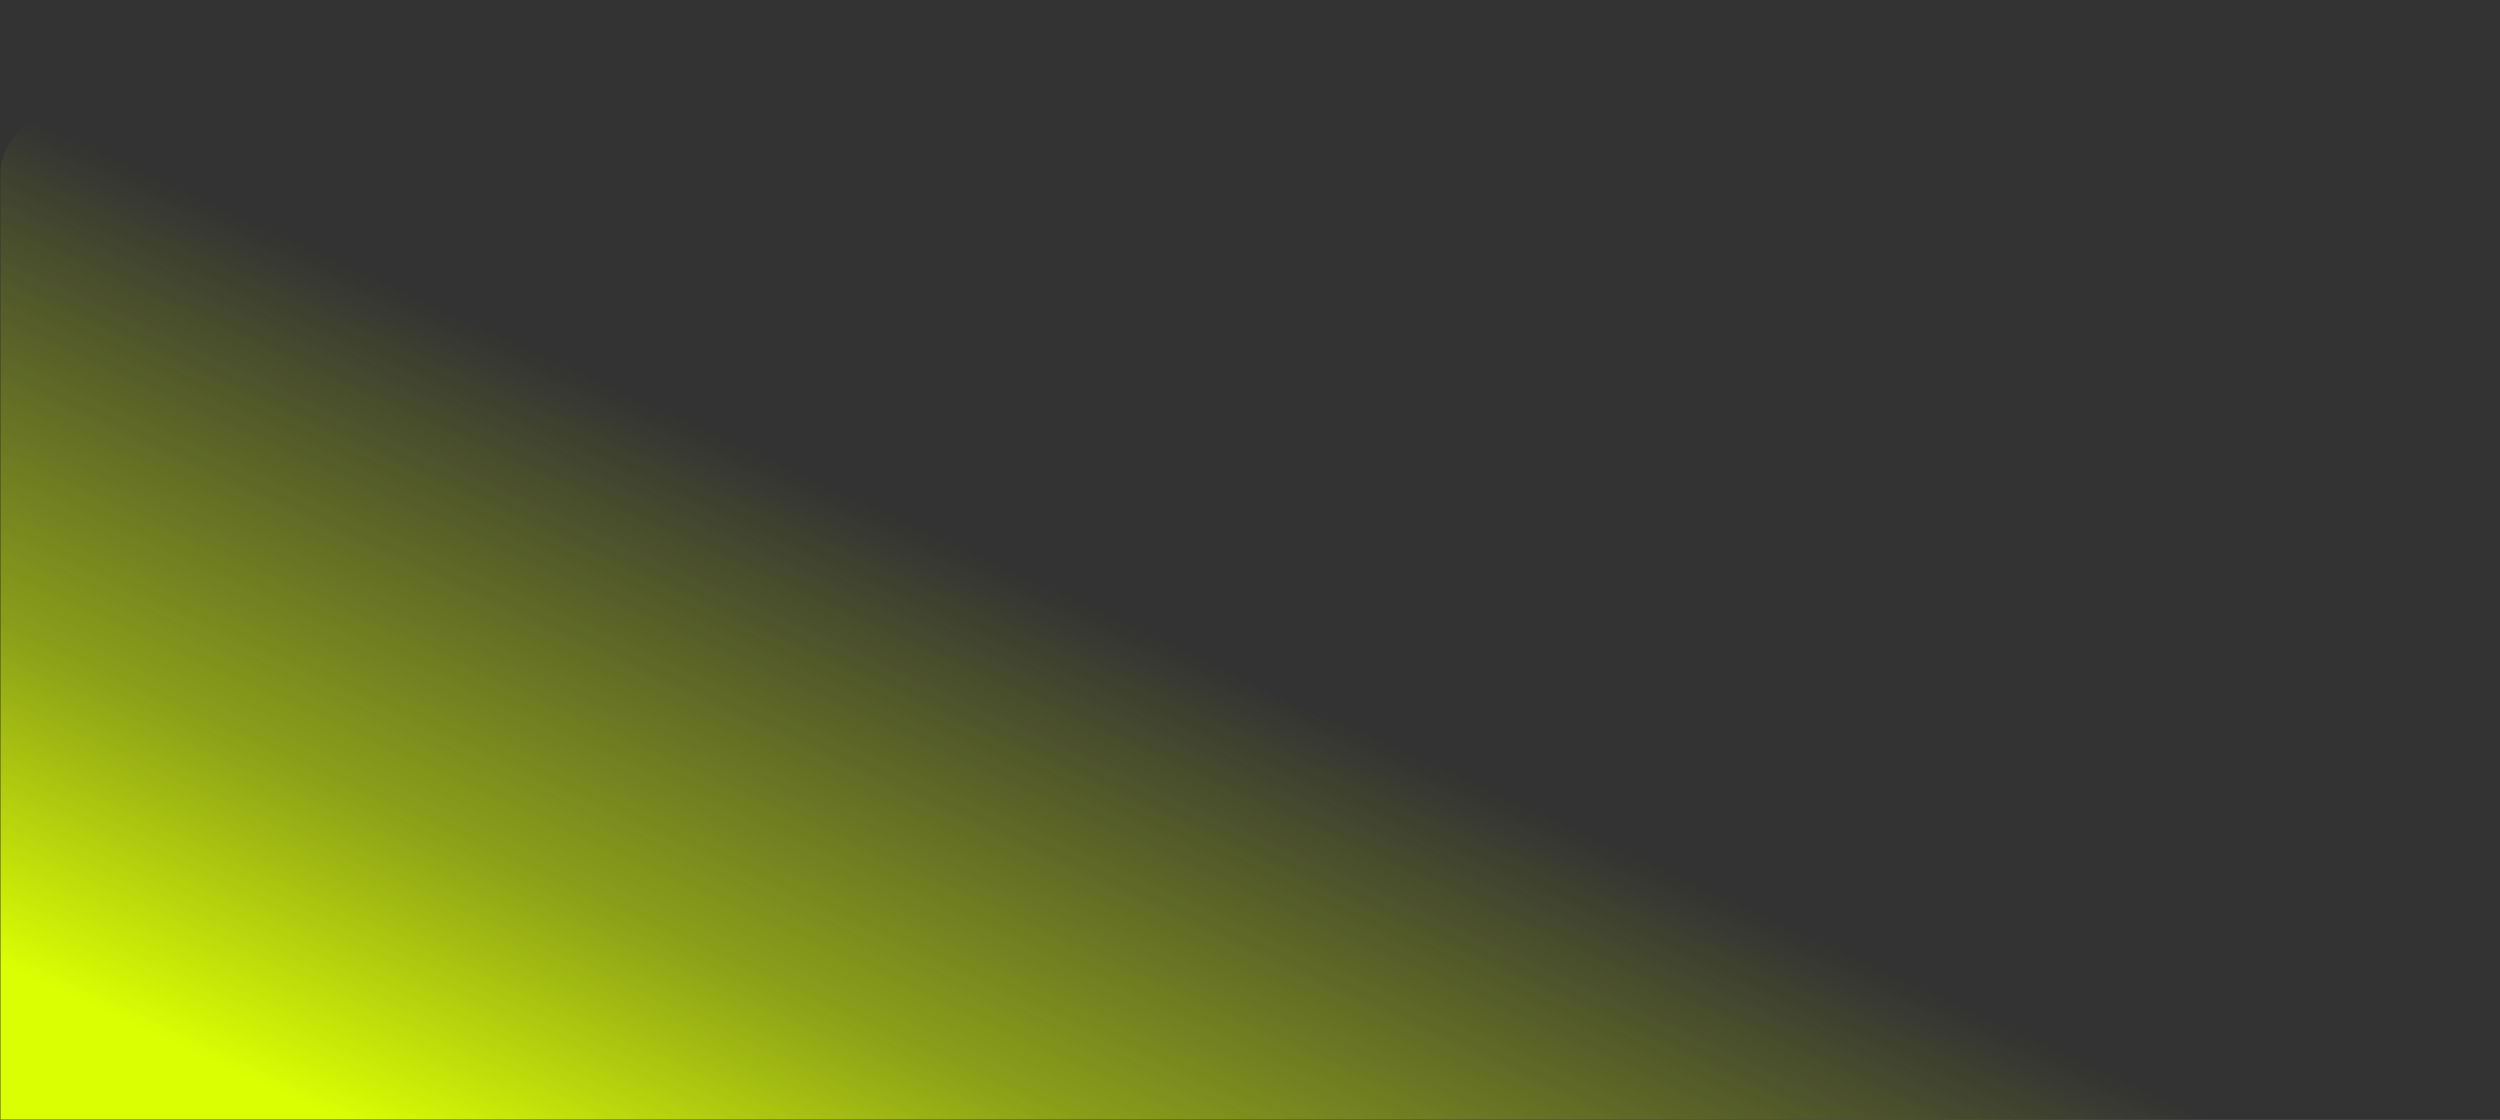 <?xml version="1.0" encoding="UTF-8"?> <svg xmlns="http://www.w3.org/2000/svg" width="2826" height="1266" viewBox="0 0 2826 1266" fill="none"><rect x="0" y="0" width="2826" height="1266" fill="#333333" stroke="none"/> <path d="M0.5 1265.5V196C0.5 57.5 535.5 -68.5 586 45C636.5 158.5 1051.5 240 1120.5 447.5C1189.5 655 1416.5 837.5 1718.5 863C1960.1 883.4 2557.5 1139.83 2826 1265.5H0.5Z" fill="url(#paint0_linear_38_199)"></path> <defs> <linearGradient id="paint0_linear_38_199" x1="180.31" y1="1203.48" x2="603.265" y2="281.413" gradientUnits="userSpaceOnUse"> <stop offset="0.027" stop-color="#DAFF02"></stop> <stop offset="0.027" stop-color="#DAFF02"></stop> <stop offset="0.368" stop-color="#DAFF02" stop-opacity="0.53"></stop> <stop offset="0.897" stop-color="#DAFF02" stop-opacity="0"></stop> </linearGradient> </defs> </svg> 